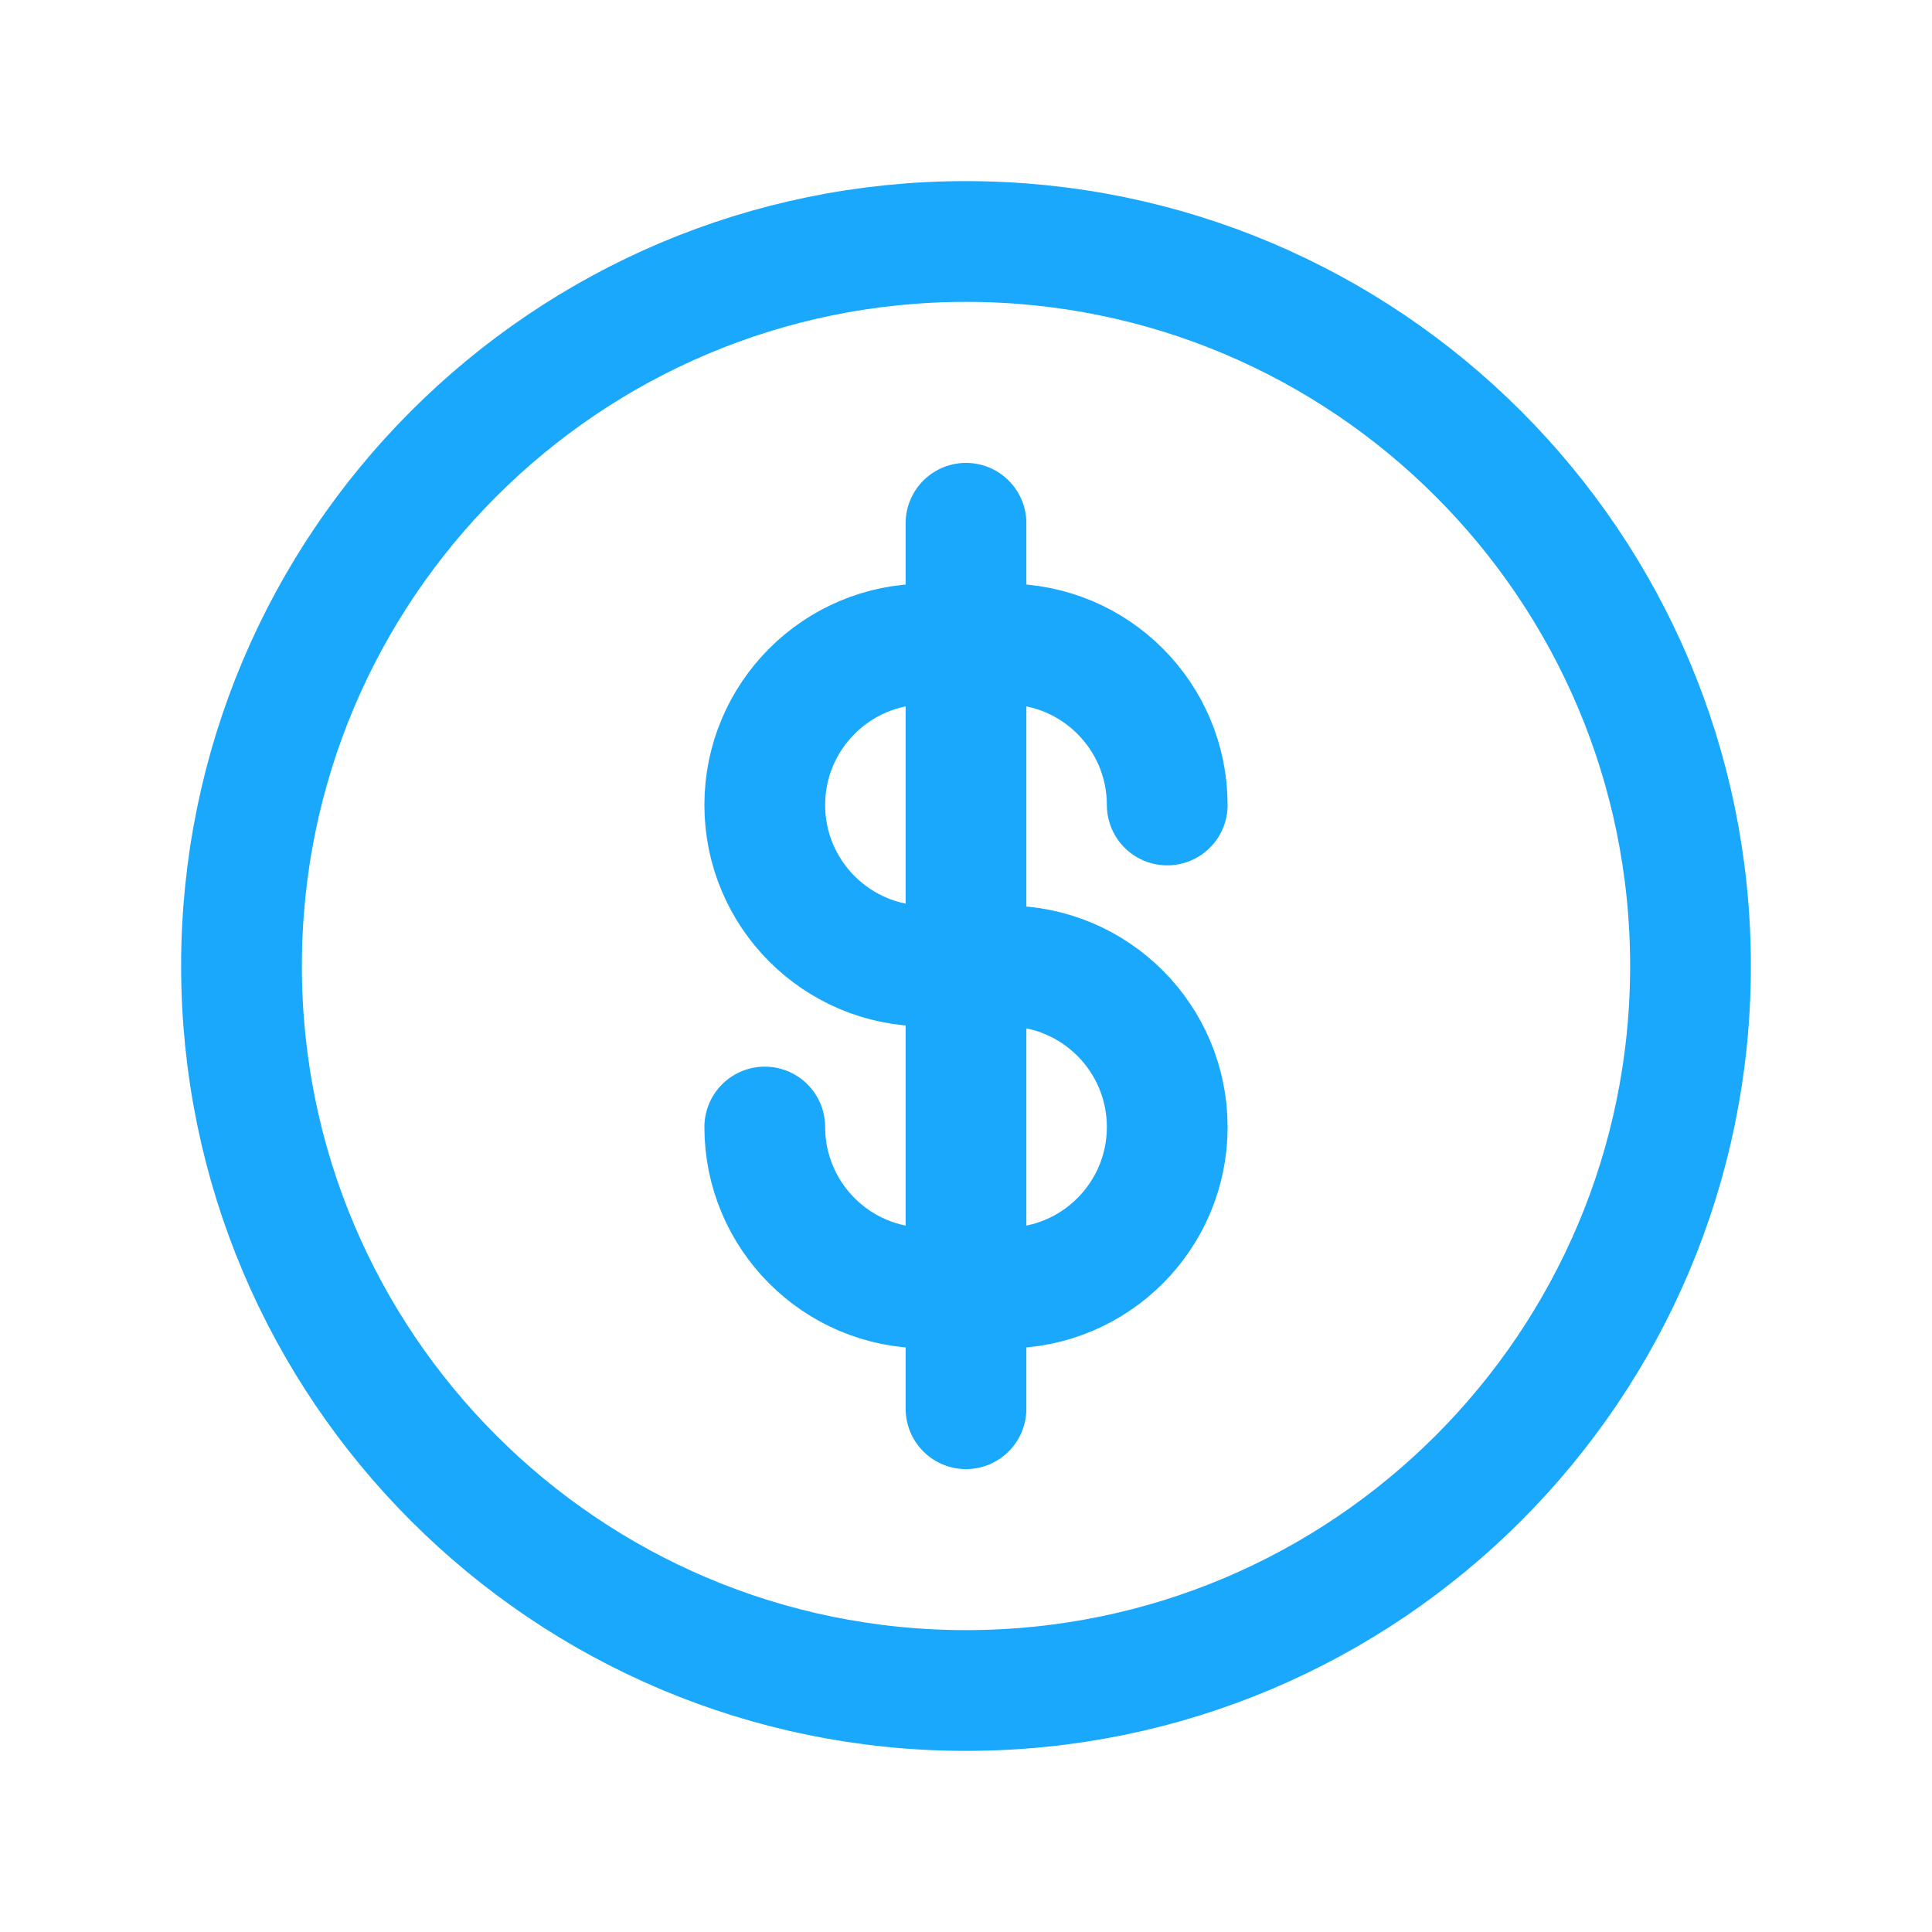 <svg width="32" height="32" viewBox="0 0 32 32" fill="none" xmlns="http://www.w3.org/2000/svg">
<path d="M19.333 13.333V13.333C19.333 11.861 18.139 10.667 16.667 10.667H16M16 10.667H15.333C13.861 10.667 12.667 11.861 12.667 13.333V13.333C12.667 14.806 13.861 16 15.333 16H16M16 10.667V8.667M16 10.667V16M16 16H16.667C18.139 16 19.333 17.194 19.333 18.667V18.667C19.333 20.139 18.139 21.333 16.667 21.333H16M16 16V21.333M16 21.333H15.333C13.861 21.333 12.667 20.139 12.667 18.667V18.667M16 21.333V23.333M28 16C28 22.627 22.627 28 16 28C9.373 28 4 22.627 4 16C4 9.373 9.373 4 16 4C22.627 4 28 9.373 28 16Z" stroke="#19A8FB" stroke-width="2" stroke-linecap="round" stroke-linejoin="round"/>
</svg>
